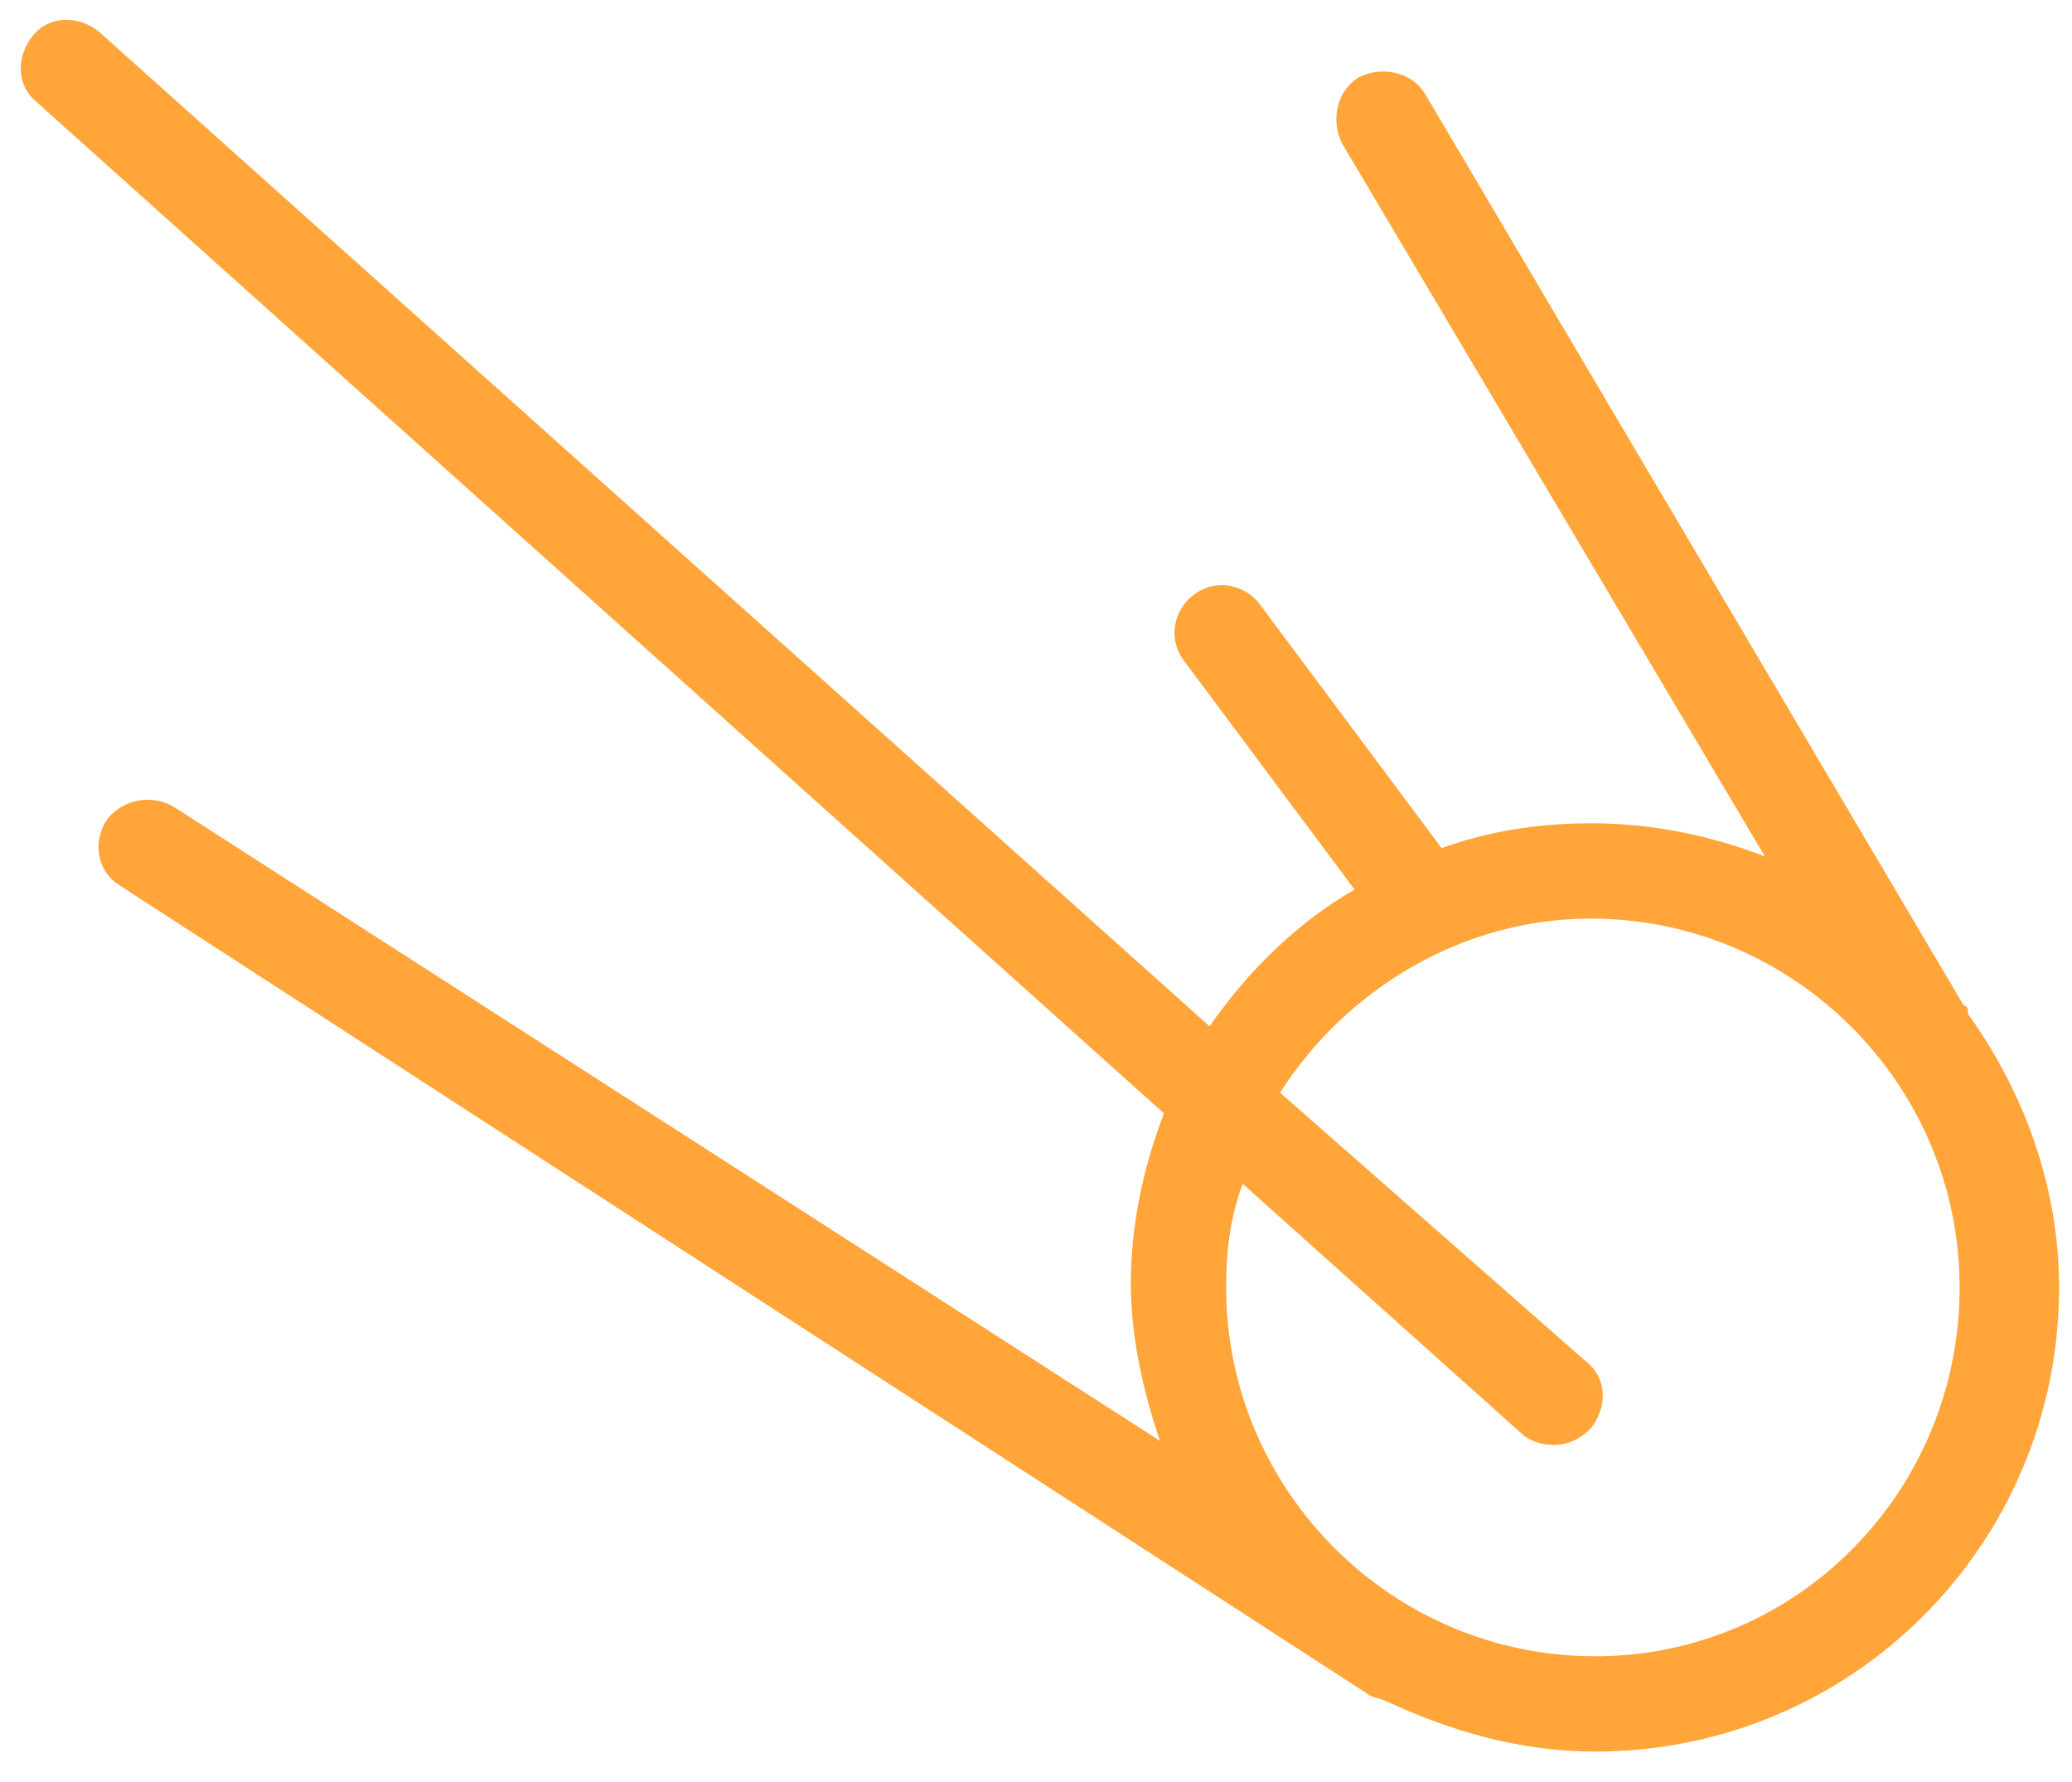 <?xml version="1.0" encoding="UTF-8"?> <svg xmlns="http://www.w3.org/2000/svg" width="50" height="43" viewBox="0 0 50 43" fill="none"><path d="M47.489 24.466C47.489 24.366 47.489 24.266 47.389 24.266L34.389 2.266C34.089 1.766 33.389 1.566 32.788 1.866C32.288 2.166 32.089 2.866 32.389 3.466L42.589 20.666C41.288 20.166 39.889 19.866 38.389 19.866C37.089 19.866 35.889 20.066 34.788 20.466L30.389 14.566C29.988 14.066 29.288 13.966 28.788 14.366C28.288 14.766 28.189 15.466 28.588 15.966L32.688 21.466C31.288 22.266 30.088 23.466 29.189 24.766L2.389 0.766C1.889 0.366 1.189 0.366 0.789 0.866C0.389 1.366 0.389 2.066 0.889 2.466L28.088 26.866C27.588 28.166 27.288 29.566 27.288 30.966C27.288 32.266 27.588 33.566 27.988 34.766L4.189 19.466C3.689 19.166 2.989 19.266 2.589 19.766C2.189 20.366 2.389 21.066 2.889 21.366L32.989 40.866C33.089 40.966 33.288 40.966 33.489 41.066C34.989 41.766 36.688 42.266 38.489 42.266C44.688 42.266 49.688 37.266 49.688 31.066C49.688 28.566 48.788 26.266 47.489 24.466ZM38.489 39.966C33.589 39.966 29.588 35.966 29.588 31.066C29.588 30.166 29.689 29.366 29.988 28.566L36.688 34.566C36.889 34.766 37.188 34.866 37.489 34.866C37.788 34.866 38.089 34.766 38.389 34.466C38.788 33.966 38.788 33.266 38.288 32.866L30.889 26.366C32.489 23.866 35.288 22.166 38.389 22.166C43.288 22.166 47.288 26.166 47.288 31.066C47.288 35.966 43.389 39.966 38.489 39.966Z" fill="#FFA539"></path></svg> 